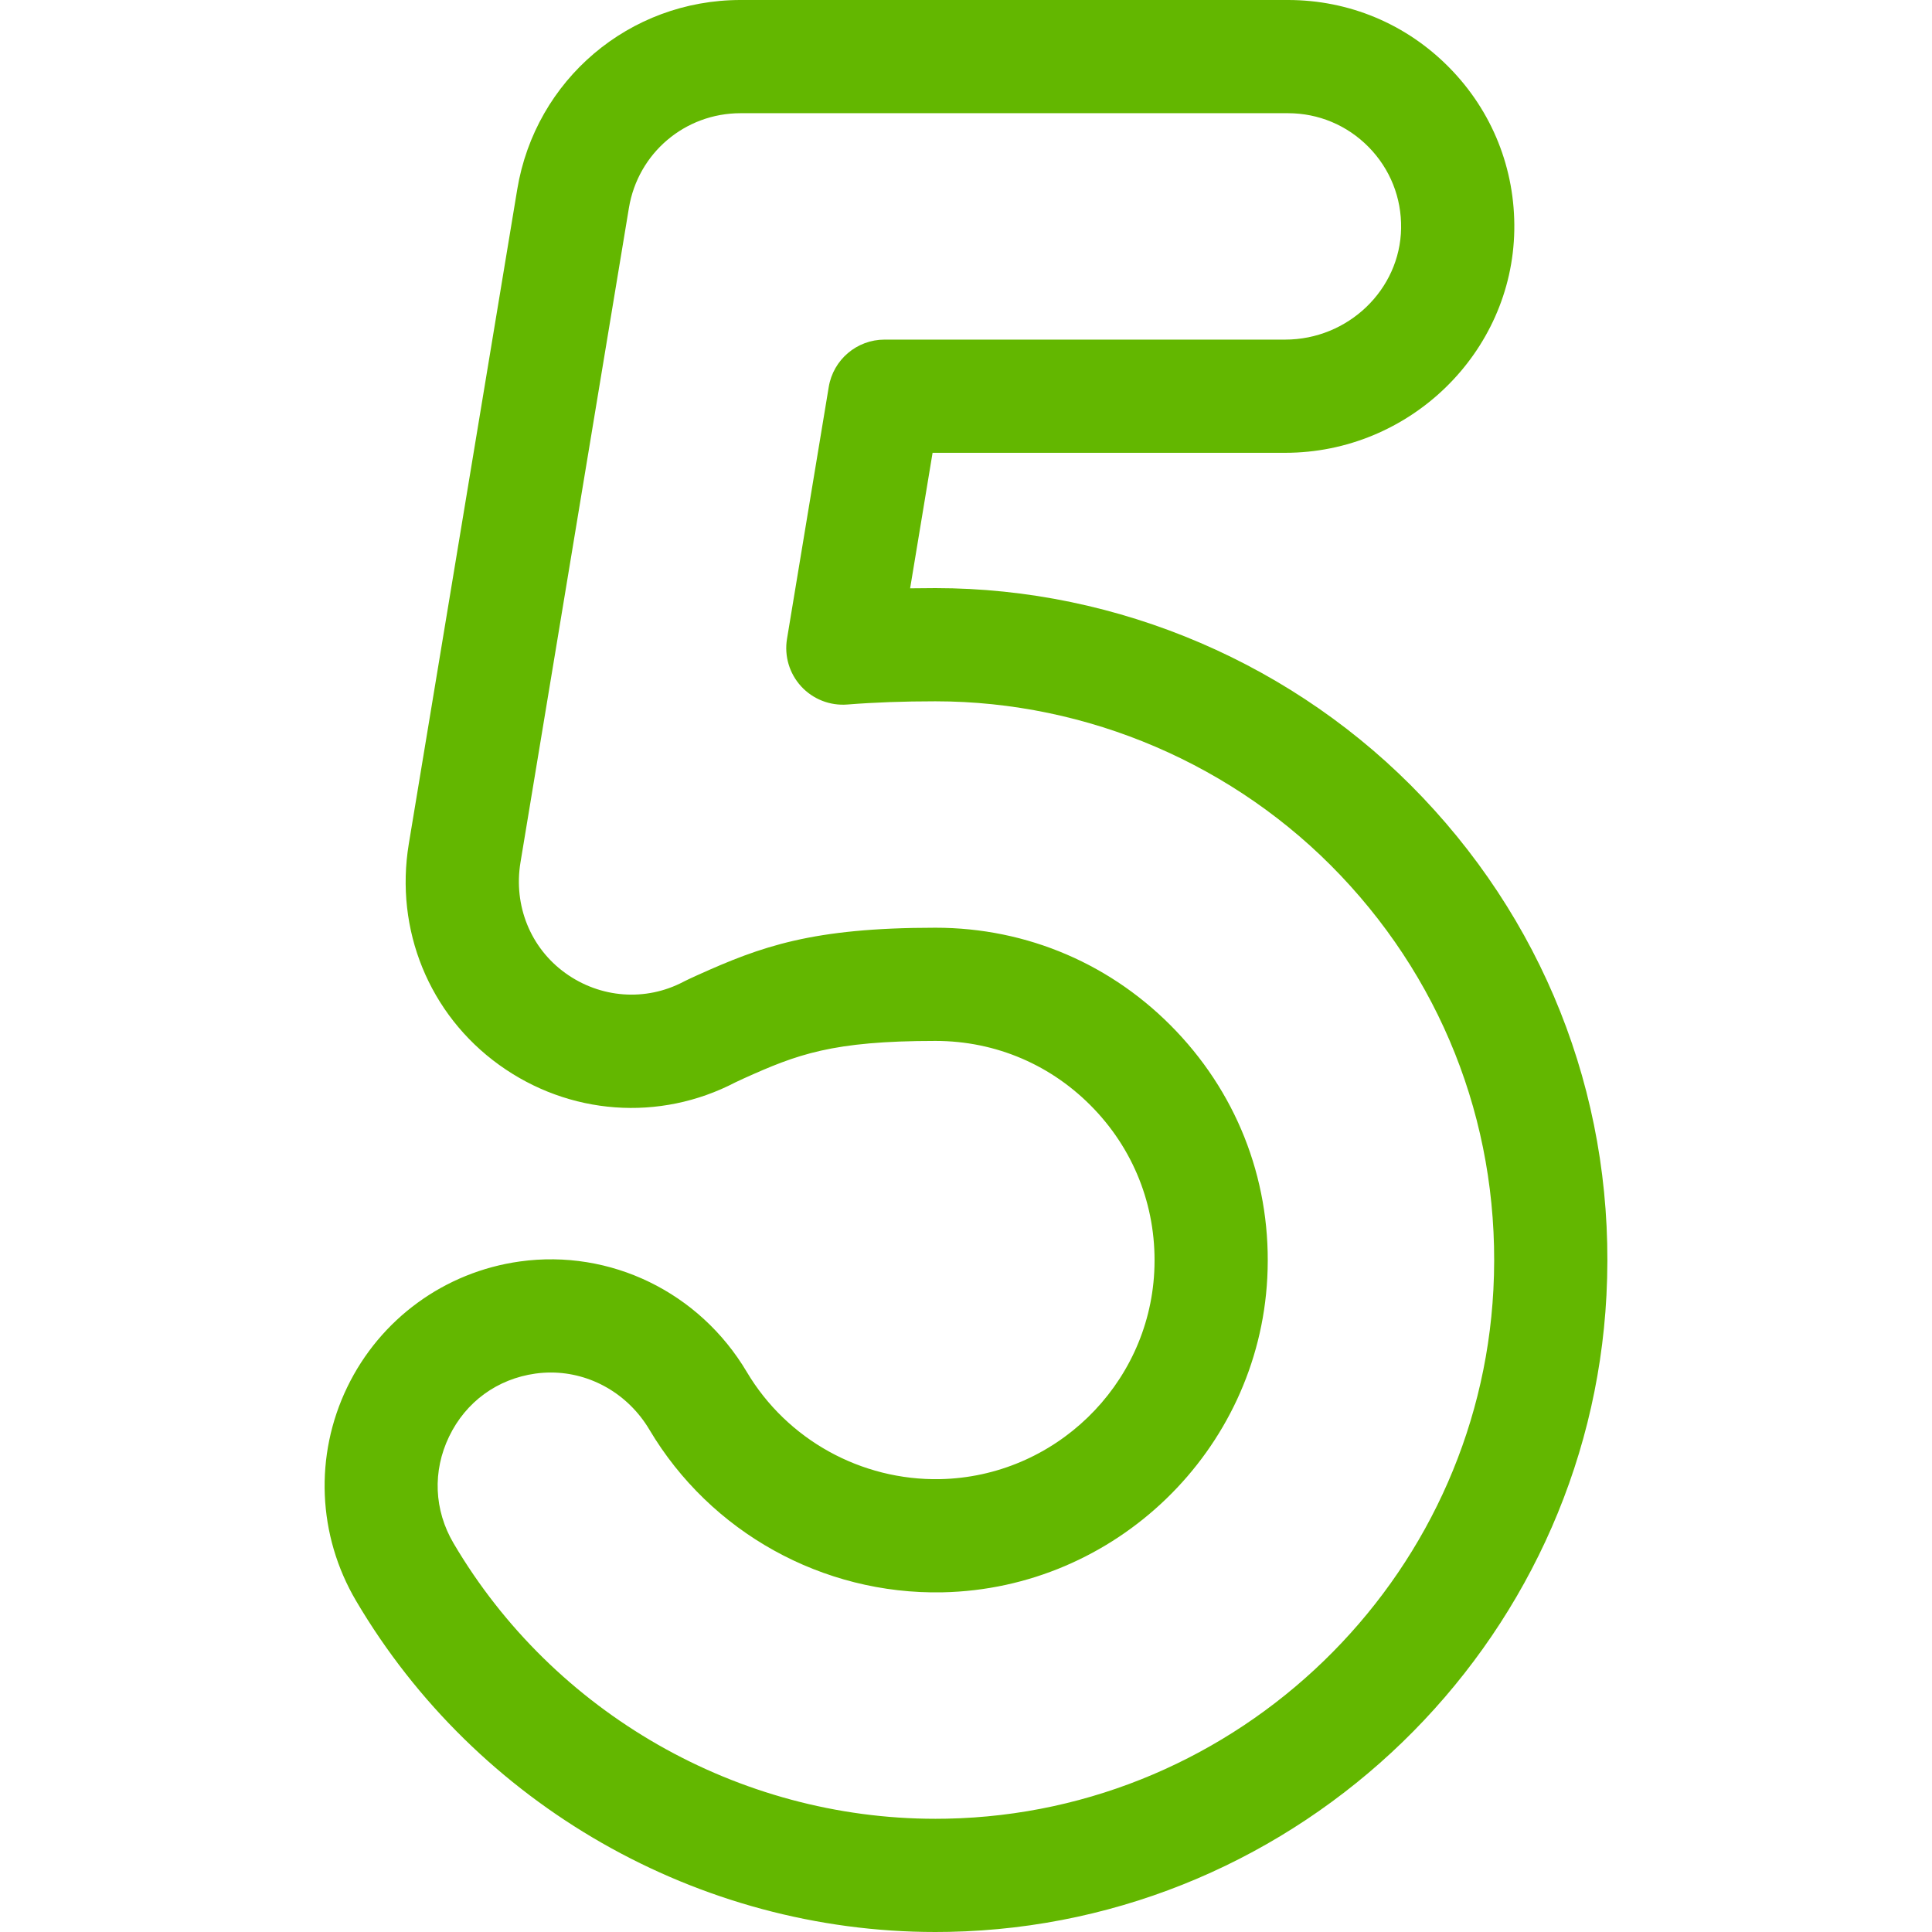 <svg xmlns="http://www.w3.org/2000/svg" version="1.1" xmlns:xlink="http://www.w3.org/1999/xlink" xmlns:svgjs="http://svgjs.com/svgjs" width="512" height="512" x="0" y="0" viewBox="0 0 512 512" style="enable-background:new 0 0 512 512" xml:space="preserve" class=""><g><g><path d="m247.896 512c-62.822 0-121.656-33.635-153.545-87.781-10.207-17.332-11.079-38.488-2.334-56.595 8.737-18.088 25.832-30.544 45.728-33.32 23.999-3.346 47.61 8.134 60.153 29.258 10.666 17.96 30.297 28.823 51.223 28.426 30.267-.609 55.2-24.72 56.766-54.889.838-16.146-4.801-31.463-15.879-43.131-11.09-11.681-26.045-18.113-42.11-18.113-27.367 0-36.66 3.583-50.729 9.916-1.145.515-1.925.89-2.267 1.058-20.125 10.488-44.104 8.725-62.628-4.624-18.537-13.359-27.708-35.806-23.935-58.58l28.734-173.432c4.818-29.084 29.712-50.193 59.193-50.193h145.046c16.216 0 31.409 6.368 42.78 17.931 11.37 11.561 17.482 26.863 17.211 43.088-.543 32.522-27.787 58.981-60.732 58.981h-93.428l-5.95 35.911c2.187-.038 4.418-.057 6.703-.057 48.586 0 95.654 20.225 129.135 55.488 33.962 35.771 51.255 82.641 48.694 131.976-4.811 92.695-81.321 166.772-174.183 168.645-1.209.024-2.43.037-3.635.037-.003 0-.007 0-.011 0zm-101.925-148.269c-1.354 0-2.716.094-4.082.284-10.095 1.408-18.427 7.479-22.859 16.657-4.441 9.194-4.014 19.518 1.171 28.322 26.522 45.034 75.456 73.009 127.705 73.005 1.005 0 2.022-.011 3.03-.031 77.213-1.556 140.829-63.142 144.829-140.205 2.13-41.038-12.249-80.021-40.49-109.765-27.843-29.325-66.981-46.145-107.379-46.145-8.482 0-16.119.278-23.347.852-4.598.361-9.112-1.408-12.233-4.807-3.122-3.399-4.505-8.046-3.75-12.599l11.06-66.753c1.199-7.237 7.46-12.546 14.798-12.546h106.147c16.677 0 30.465-13.226 30.736-29.482.136-8.117-2.92-15.771-8.604-21.552-5.687-5.781-13.283-8.966-21.391-8.966h-145.046c-14.74 0-27.188 10.555-29.596 25.096l-28.734 173.433c-1.897 11.448 2.654 22.69 11.877 29.337 9.291 6.694 21.291 7.579 31.315 2.311.102-.053.203-.105.306-.156.427-.212 1.616-.793 3.419-1.605 16.856-7.587 30.35-12.56 63.044-12.56 24.374 0 47.056 9.751 63.866 27.457 16.799 17.694 25.353 40.899 24.083 65.342-2.377 45.801-40.205 82.402-86.117 83.328-31.699.626-61.455-15.869-77.627-43.103-5.632-9.487-15.587-15.149-26.131-15.149z" fill="#63B700" data-original="#000000"></path></g></g></svg>
